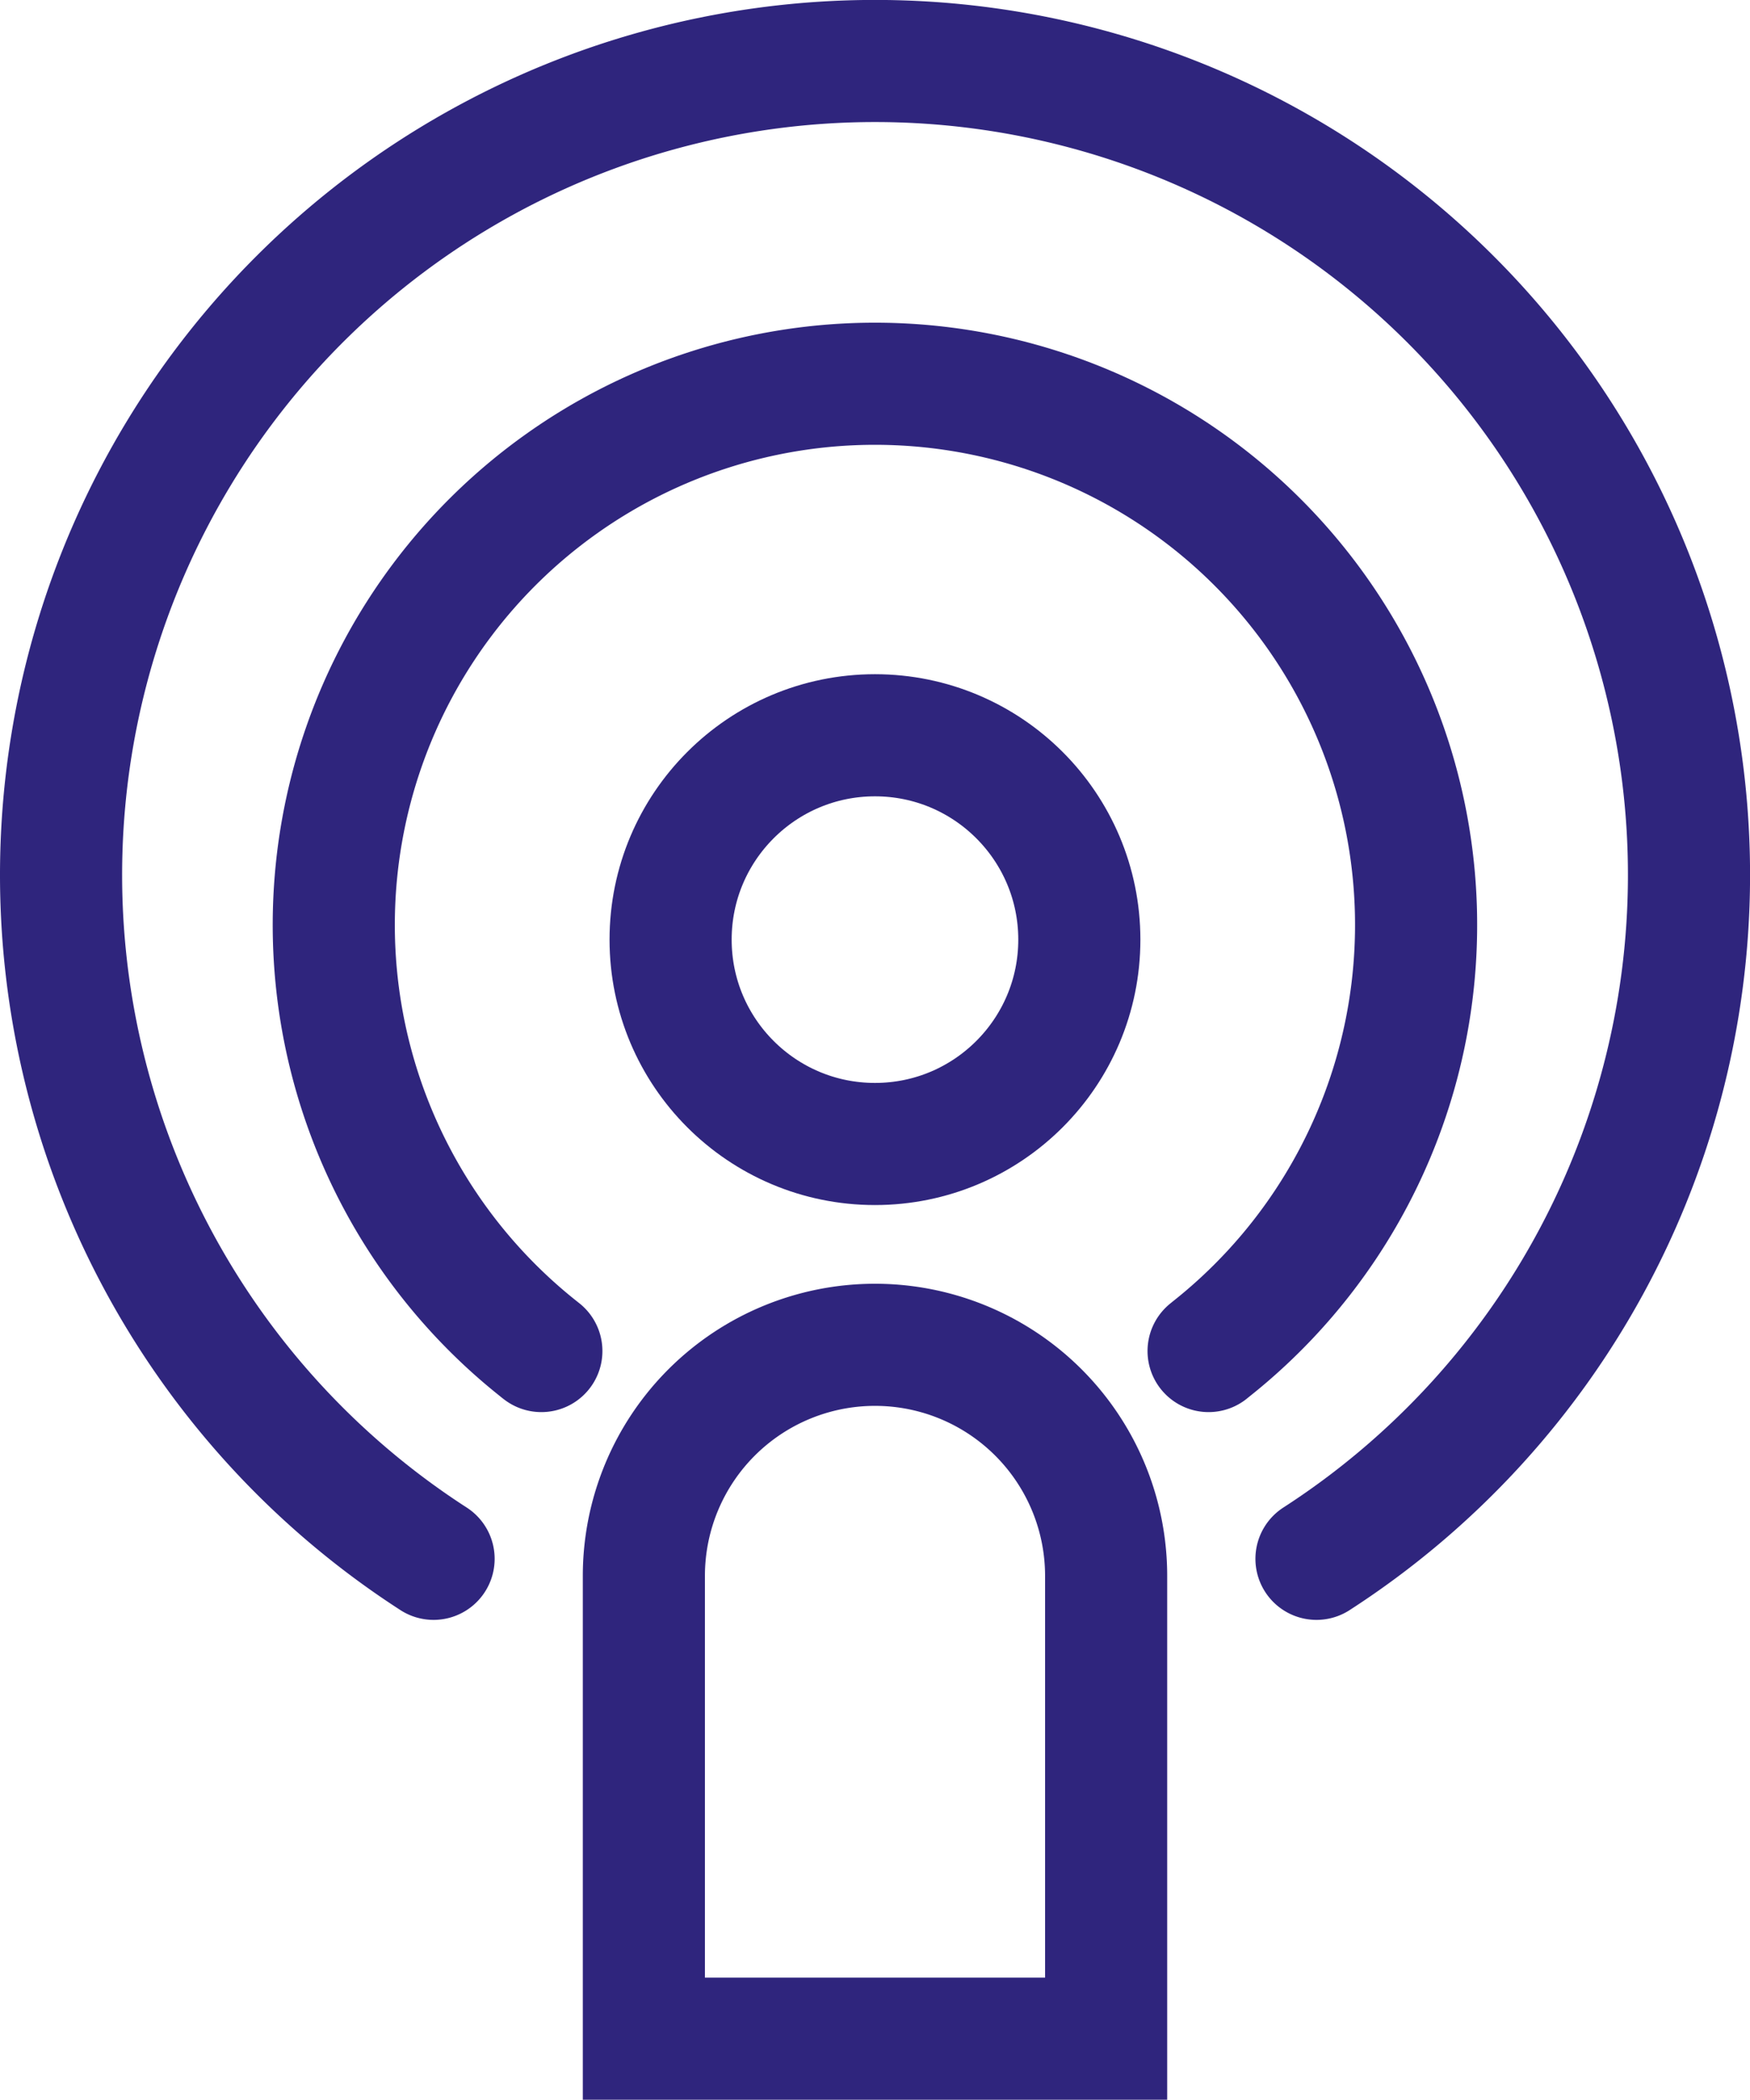 <svg xmlns="http://www.w3.org/2000/svg" width="28.661" height="34.389" viewBox="0 0 28.661 34.389">
  <g id="Groupe_85" data-name="Groupe 85" transform="translate(-2583.227 -688.07)">
    <path id="Tracé_35" data-name="Tracé 35" d="M2590.328,713.6a13.331,13.331,0,1,1,14.46,0" fill="none" stroke="#2f257d" stroke-linecap="round" stroke-linejoin="round" stroke-width="2"/>
    <path id="Tracé_36" data-name="Tracé 36" d="M2612.881,721.858l.038-.031a8.863,8.863,0,1,0-11.005,0c.012.011.024.02.039.031" transform="translate(-9.86 -11.661)" fill="none" stroke="#2f257d" stroke-linecap="round" stroke-linejoin="round" stroke-width="2"/>
    <circle id="Ellipse_15" data-name="Ellipse 15" cx="3.347" cy="3.347" r="3.347" transform="translate(2594.21 700.112)" fill="none" stroke="#2f257d" stroke-miterlimit="10" stroke-width="2"/>
    <path id="Rectangle_102" data-name="Rectangle 102" d="M3.785,0h0A3.785,3.785,0,0,1,7.571,3.785v7.579a0,0,0,0,1,0,0H0a0,0,0,0,1,0,0V3.785A3.785,3.785,0,0,1,3.785,0Z" transform="translate(2593.772 710.095)" fill="none" stroke="#2f257d" stroke-miterlimit="10" stroke-width="2"/>
  </g>
</svg>
